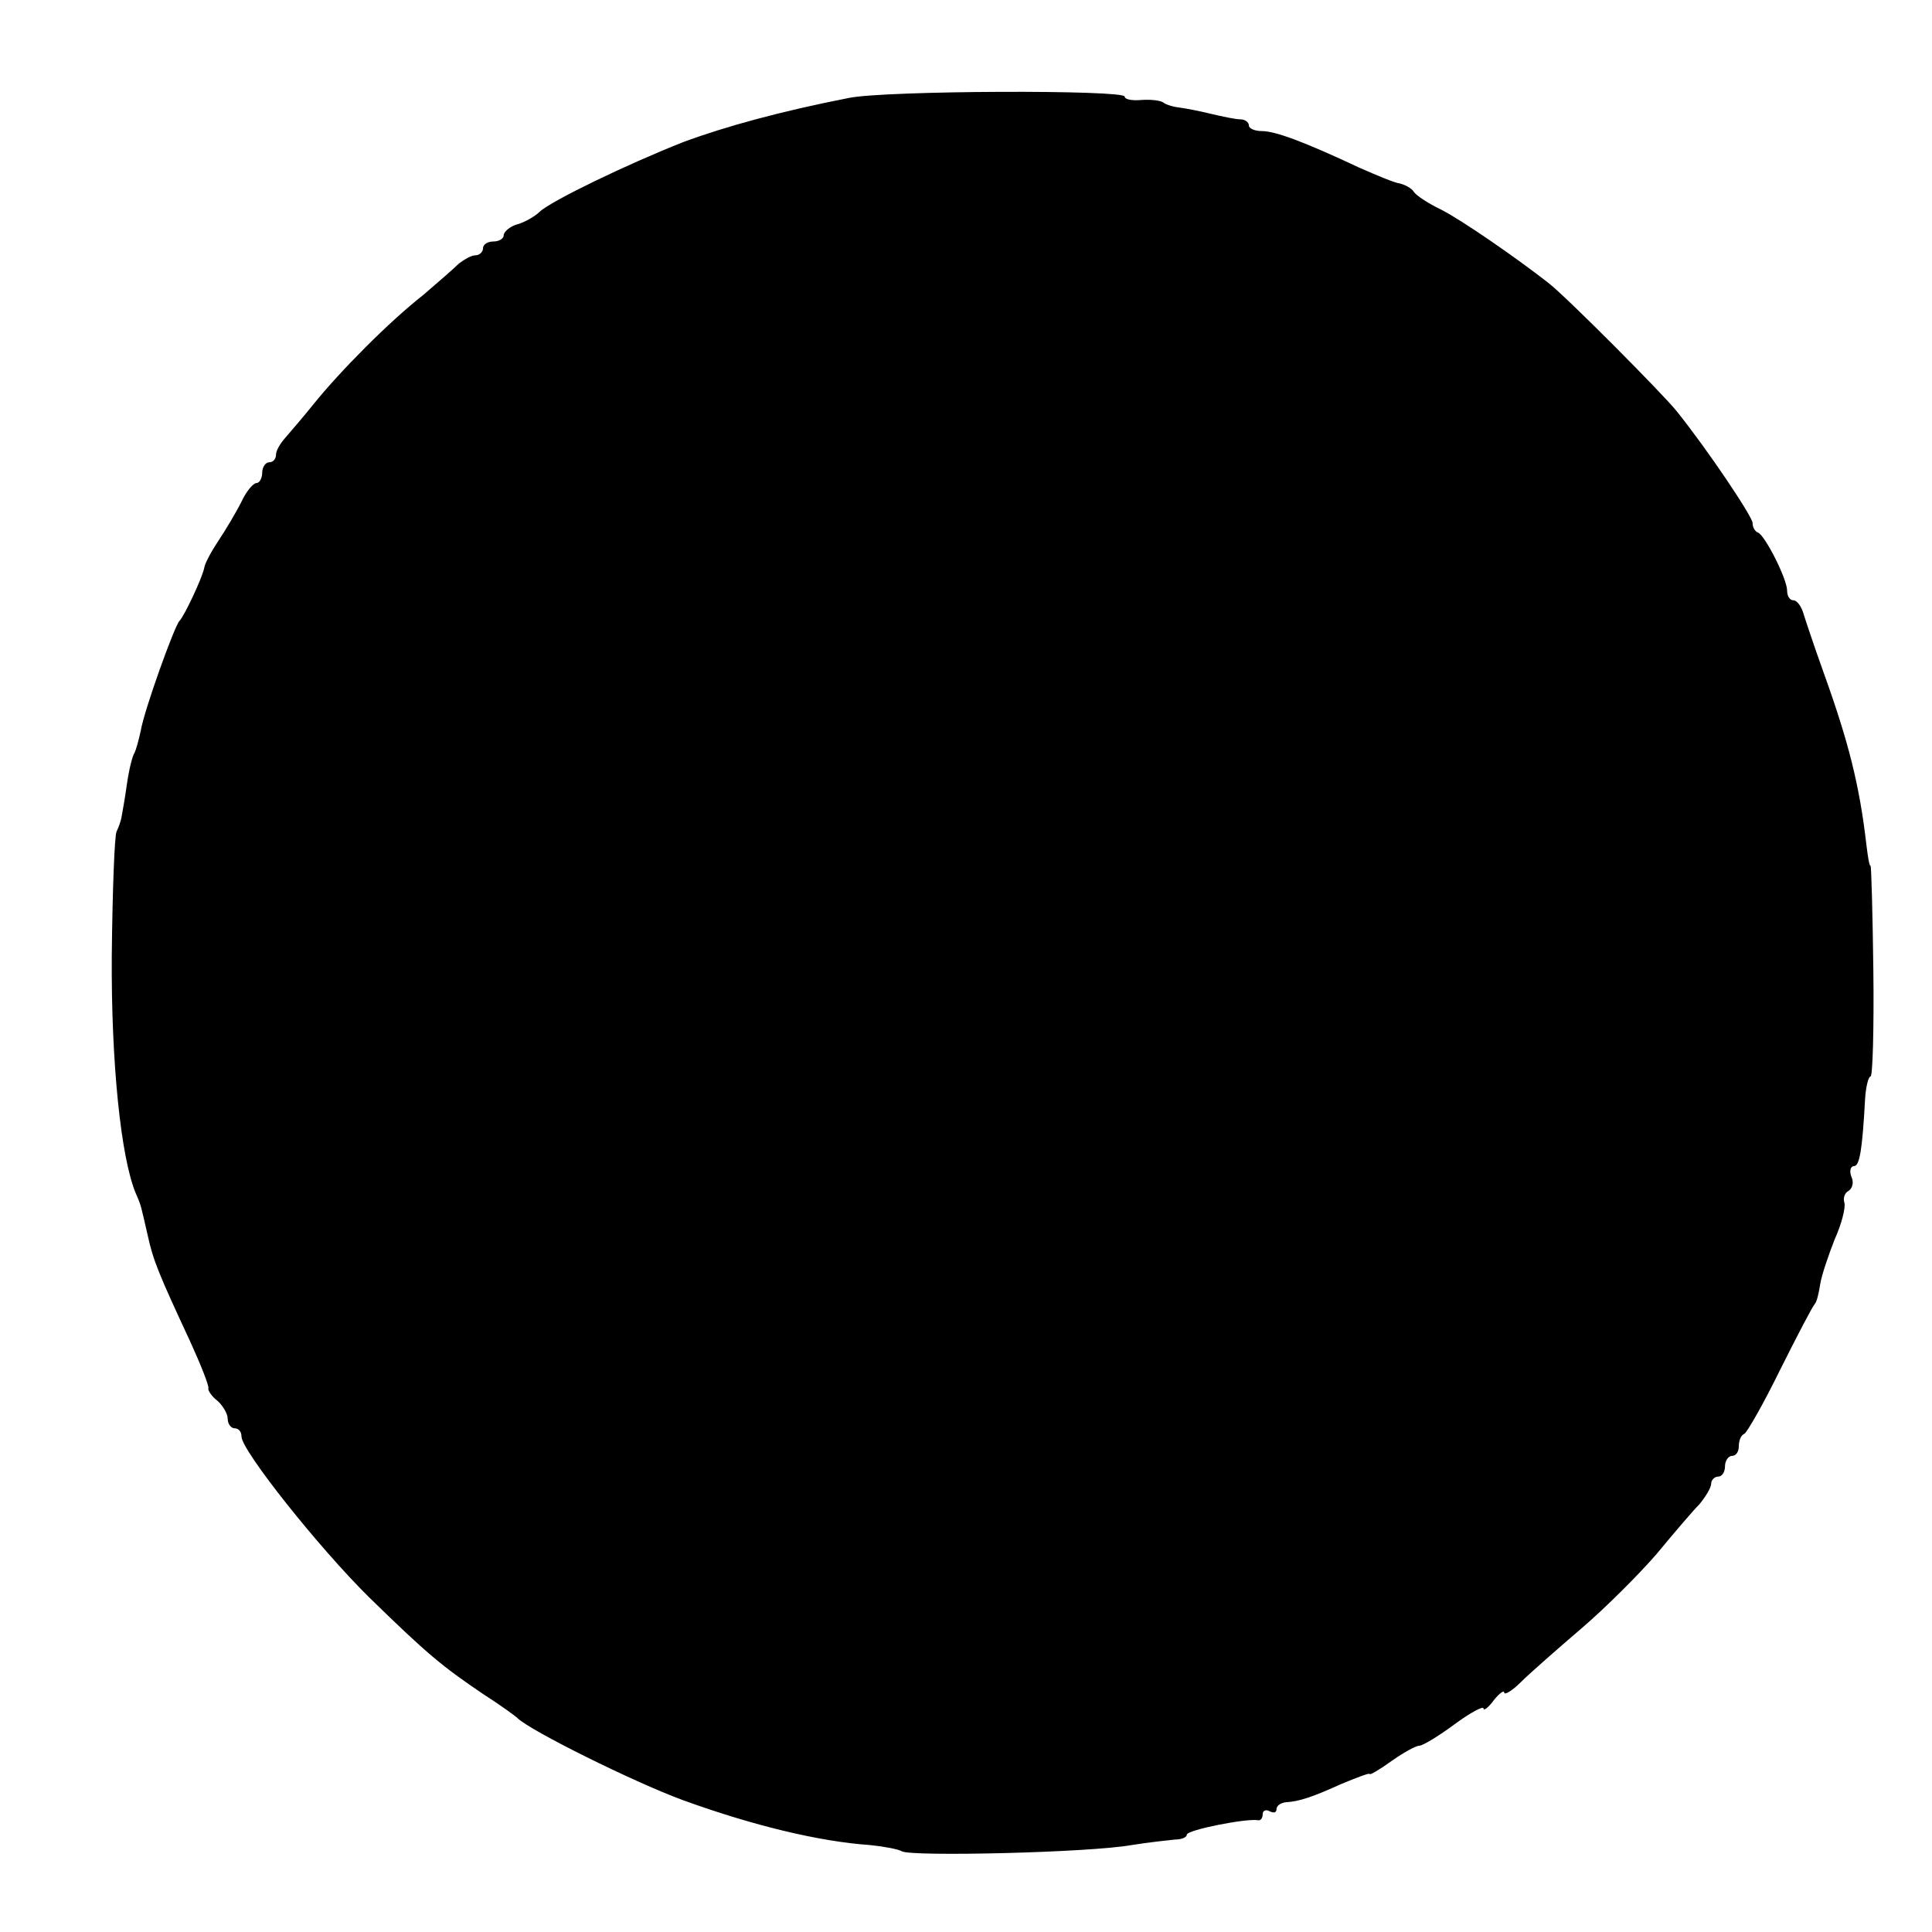 <?xml version="1.0" standalone="no"?>
<!DOCTYPE svg PUBLIC "-//W3C//DTD SVG 20010904//EN"
 "http://www.w3.org/TR/2001/REC-SVG-20010904/DTD/svg10.dtd">
<svg version="1.0" xmlns="http://www.w3.org/2000/svg"
 width="280pt" height="280pt" viewBox="0 0 280 280"
 preserveAspectRatio="xMidYMid meet">
<g transform="translate(0,280) scale(0.1,-0.1)"
fill="#000000" stroke="none">
<path d="M1230 2658 c-97 -19 -178 -41 -240 -64 -81 -32 -191 -85 -208 -101
-6 -6 -21 -15 -32 -18 -11 -3 -20 -11 -20 -16 0 -5 -7 -9 -15 -9 -8 0 -15 -4
-15 -10 0 -5 -5 -10 -11 -10 -6 0 -16 -6 -24 -12 -7 -7 -30 -27 -51 -45 -51
-40 -121 -111 -159 -158 -16 -20 -36 -43 -42 -50 -7 -8 -13 -18 -13 -24 0 -6
-4 -11 -10 -11 -5 0 -10 -7 -10 -15 0 -8 -4 -15 -8 -15 -5 0 -15 -12 -22 -27
-8 -16 -23 -41 -33 -56 -10 -15 -20 -33 -21 -40 -3 -15 -29 -70 -36 -77 -7 -7
-51 -129 -56 -159 -3 -14 -7 -28 -9 -32 -3 -4 -8 -24 -11 -45 -3 -22 -7 -43
-8 -49 -1 -5 -4 -14 -7 -20 -3 -5 -6 -86 -7 -180 -1 -154 13 -293 35 -345 8
-18 7 -17 17 -60 8 -37 16 -56 62 -155 15 -33 27 -63 26 -67 -1 -3 5 -12 13
-18 8 -7 15 -19 15 -26 0 -8 5 -14 10 -14 6 0 10 -5 10 -12 0 -20 112 -161
185 -233 85 -83 106 -100 165 -140 25 -16 47 -32 50 -35 18 -18 169 -93 240
-119 102 -37 198 -60 271 -65 20 -2 41 -6 46 -9 13 -8 272 -2 333 9 25 4 53 7
63 8 9 0 17 3 17 7 0 7 87 24 103 21 4 -1 7 3 7 9 0 5 5 7 10 4 6 -3 10 -2 10
3 0 5 6 9 13 10 20 1 40 8 82 27 22 9 40 16 40 14 0 -2 14 6 32 19 17 12 35
22 40 22 5 0 28 14 51 31 23 17 42 27 42 23 0 -4 7 1 15 12 8 10 15 15 15 11
0 -4 11 2 24 15 13 13 53 48 88 78 35 30 84 79 109 108 24 29 52 62 62 72 9
11 17 24 17 30 0 5 5 10 10 10 6 0 10 7 10 15 0 8 5 15 10 15 6 0 10 6 10 14
0 8 3 16 8 18 4 2 28 44 52 93 25 50 47 92 50 95 3 3 6 16 8 29 2 13 12 42 21
65 10 22 16 46 14 53 -2 6 0 14 6 17 6 4 8 13 4 21 -3 8 -1 15 4 15 8 0 12 23
16 97 1 18 5 33 8 33 3 0 5 69 4 153 -1 83 -3 152 -4 152 -2 0 -4 14 -6 30
-10 87 -26 150 -62 250 -14 39 -27 78 -30 88 -3 9 -9 17 -14 17 -5 0 -9 6 -9
14 0 17 -32 80 -42 84 -5 2 -8 8 -8 14 0 9 -65 106 -110 162 -19 24 -160 166
-186 186 -46 36 -124 90 -155 106 -19 9 -37 21 -40 26 -3 5 -12 10 -20 12 -8
1 -34 12 -59 23 -81 38 -122 53 -141 53 -11 0 -19 4 -19 8 0 5 -6 9 -12 9 -7
0 -26 4 -43 8 -16 4 -37 8 -45 9 -9 1 -20 4 -25 8 -6 3 -20 4 -32 3 -13 -1
-23 1 -23 5 0 10 -347 9 -400 -2z"/>
</g>
</svg>
